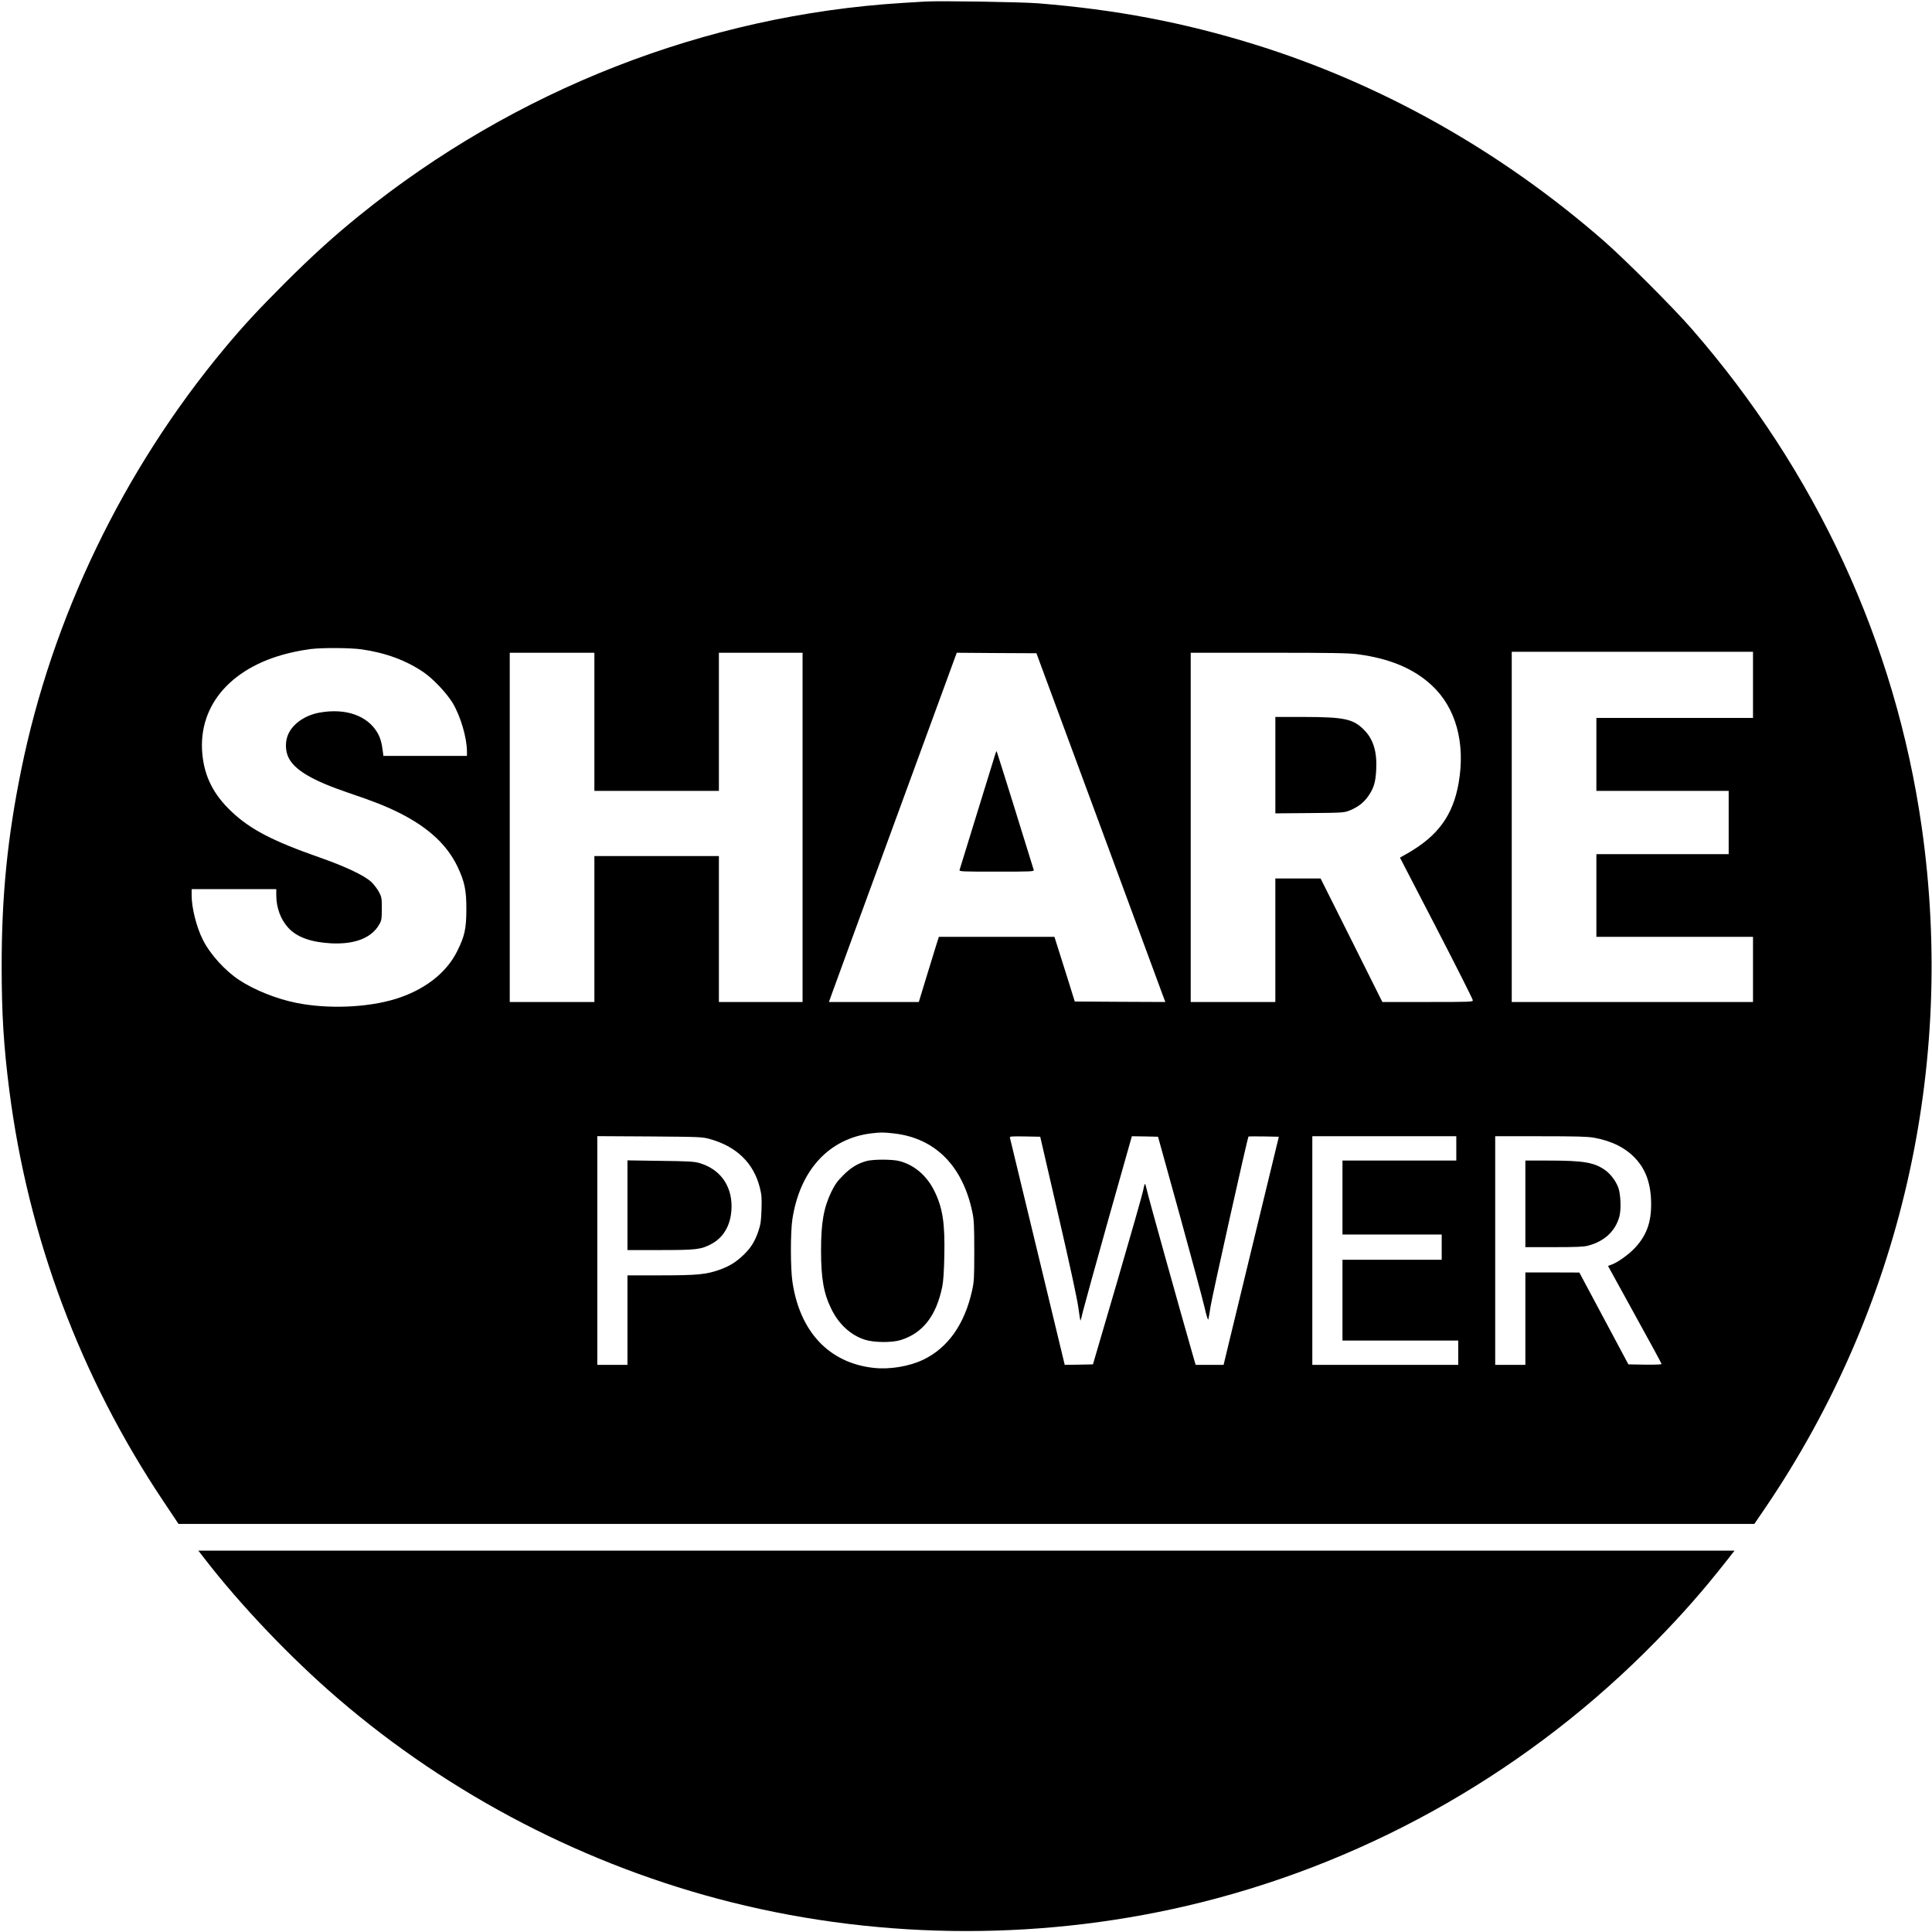 <?xml version="1.0" standalone="no"?>
<!DOCTYPE svg PUBLIC "-//W3C//DTD SVG 20010904//EN"
 "http://www.w3.org/TR/2001/REC-SVG-20010904/DTD/svg10.dtd">
<svg version="1.0" xmlns="http://www.w3.org/2000/svg"
 width="1986pt" height="1986pt" viewBox="0 0 1986 1986"
 preserveAspectRatio="xMidYMid meet">
<g transform="translate(0,1986) scale(0.1,-0.1)"
fill="#000000" stroke="none">
<path d="M9510 19844 c-30 -2 -134 -8 -230 -14 -2026 -125 -3986 -892 -5583
-2183 -268 -217 -478 -407 -768 -696 -284 -285 -419 -430 -622 -673 -1040
-1248 -1773 -2769 -2091 -4342 -140 -690 -199 -1288 -199 -2006 0 -492 21
-827 79 -1280 194 -1513 733 -2951 1584 -4223 l155 -232 8099 0 8100 0 109
160 c1393 2048 1964 4532 1611 7005 -271 1894 -1084 3653 -2369 5125 -191 219
-682 709 -900 900 -1063 927 -2291 1617 -3597 2021 -729 225 -1420 356 -2218
420 -181 14 -1015 27 -1160 18z m-5793 -6659 c247 -35 463 -115 641 -238 96
-66 236 -215 295 -313 82 -137 147 -359 147 -501 l0 -43 -429 0 -430 0 -6 48
c-11 88 -26 138 -54 188 -103 178 -327 257 -595 209 -147 -26 -272 -111 -322
-220 -34 -72 -33 -173 2 -243 64 -129 248 -237 614 -361 255 -86 384 -137 525
-207 297 -149 492 -329 599 -555 72 -152 91 -242 90 -439 -1 -198 -17 -272
-94 -427 -111 -225 -337 -400 -635 -492 -290 -89 -698 -105 -1019 -40 -205 41
-435 134 -589 236 -145 96 -298 265 -372 413 -65 129 -115 327 -115 456 l0 64
435 0 435 0 0 -62 c0 -130 46 -253 126 -338 89 -95 233 -146 439 -157 248 -12
421 58 498 202 19 34 22 56 22 155 0 107 -2 119 -29 170 -15 30 -51 76 -78
103 -71 67 -265 159 -533 253 -483 169 -715 290 -908 474 -183 174 -275 357
-297 589 -48 513 316 917 946 1050 54 12 133 25 174 30 124 14 406 12 517 -4z
m14303 -365 l0 -340 -805 0 -805 0 0 -375 0 -375 680 0 680 0 0 -325 0 -325
-680 0 -680 0 0 -425 0 -425 805 0 805 0 0 -335 0 -335 -1240 0 -1240 0 0
1800 0 1800 1240 0 1240 0 0 -340z m-11910 -380 l0 -710 640 0 640 0 0 710 0
710 430 0 430 0 0 -1795 0 -1795 -430 0 -430 0 0 750 0 750 -640 0 -640 0 0
-750 0 -750 -435 0 -435 0 0 1795 0 1795 435 0 435 0 0 -710z m5180 -1015
c349 -946 647 -1753 662 -1793 l27 -72 -466 2 -465 3 -59 190 c-33 105 -80
254 -105 333 l-45 142 -594 0 -594 0 -29 -92 c-15 -51 -62 -202 -103 -335
l-74 -243 -462 0 -462 0 37 103 c20 57 316 865 657 1795 l620 1692 410 -3 409
-2 636 -1720z m2664 1710 c331 -44 576 -146 763 -319 249 -230 349 -594 277
-1006 -58 -331 -213 -544 -527 -723 l-76 -43 375 -724 c206 -398 374 -732 374
-742 0 -17 -23 -18 -465 -18 l-465 0 -317 635 -318 635 -232 0 -233 0 0 -635
0 -635 -435 0 -435 0 0 1795 0 1795 799 0 c657 0 821 -3 915 -15z m-4767
-4926 c427 -47 712 -336 810 -817 15 -72 18 -140 18 -392 0 -283 -2 -313 -23
-409 -77 -344 -247 -584 -497 -706 -147 -71 -349 -105 -516 -86 -456 51 -757
370 -833 884 -21 140 -21 505 -1 642 77 507 377 833 815 885 96 11 121 11 227
-1z m-1892 -57 c277 -77 452 -247 516 -501 18 -73 21 -105 17 -225 -4 -119 -9
-153 -32 -221 -37 -109 -79 -175 -157 -249 -75 -72 -143 -113 -244 -149 -136
-48 -228 -57 -602 -57 l-343 0 0 -460 0 -460 -155 0 -155 0 0 1176 0 1175 538
-3 c519 -4 540 -5 617 -26z m3585 -787 c116 -501 194 -862 205 -947 10 -76 20
-136 22 -134 2 2 15 50 28 107 14 57 132 483 262 947 l238 842 134 -2 135 -3
223 -805 c122 -443 237 -869 255 -948 19 -85 35 -135 39 -125 3 10 14 70 23
133 15 99 380 1738 390 1747 2 2 73 2 158 1 l154 -3 -228 -940 c-125 -517
-253 -1045 -284 -1172 l-56 -233 -144 0 -143 0 -16 53 c-152 530 -475 1689
-485 1740 -8 37 -17 67 -20 67 -4 0 -12 -30 -19 -67 -7 -38 -126 -455 -264
-928 l-252 -860 -145 -3 -145 -2 -279 1157 c-154 637 -282 1166 -284 1176 -4
16 6 17 153 15 l158 -3 187 -810z m4090 690 l0 -125 -585 0 -585 0 0 -380 0
-380 510 0 510 0 0 -130 0 -130 -510 0 -510 0 0 -415 0 -415 595 0 595 0 0
-125 0 -125 -750 0 -750 0 0 1175 0 1175 740 0 740 0 0 -125z m1415 110 c181
-32 327 -105 429 -216 107 -116 158 -264 159 -464 1 -191 -48 -325 -165 -451
-65 -70 -183 -154 -243 -174 -19 -6 -35 -13 -35 -14 0 -1 124 -226 275 -500
151 -273 275 -501 275 -507 0 -6 -63 -8 -171 -7 l-170 3 -252 472 -252 472
-277 1 -278 0 0 -475 0 -475 -155 0 -155 0 0 1175 0 1175 464 0 c371 0 481 -3
551 -15z"/>
<path d="M10231 12108 c-5 -18 -89 -289 -186 -603 -96 -313 -178 -578 -181
-587 -5 -17 18 -18 381 -18 363 0 386 1 381 18 -30 101 -378 1218 -381 1220
-2 2 -8 -12 -14 -30z"/>
<path d="M13110 11994 l0 -495 353 3 c340 3 354 4 409 26 87 35 148 82 195
151 56 81 74 143 80 274 9 181 -31 311 -127 406 -111 111 -202 130 -612 131
l-298 0 0 -496z"/>
<path d="M8907 7925 c-91 -25 -160 -67 -239 -146 -62 -62 -85 -95 -122 -170
-79 -165 -106 -317 -106 -604 0 -287 27 -441 106 -601 78 -159 201 -271 349
-317 92 -28 270 -30 360 -3 229 69 370 249 431 550 11 54 18 155 21 308 8 342
-16 501 -103 677 -77 156 -205 266 -359 306 -73 19 -270 19 -338 0z"/>
<path d="M6450 7471 l0 -461 338 0 c373 0 418 6 524 62 134 71 208 210 208
389 0 220 -125 386 -336 445 -48 14 -122 18 -396 21 l-338 5 0 -461z"/>
<path d="M15680 7485 l0 -445 293 0 c229 0 305 3 351 15 169 44 283 151 323
302 19 71 13 226 -11 293 -25 69 -82 145 -139 184 -113 78 -222 96 -584 96
l-233 0 0 -445z"/>
<path d="M2102 3839 c372 -482 887 -1022 1372 -1439 1160 -998 2562 -1723
4043 -2094 1578 -395 3258 -395 4836 0 1765 442 3389 1374 4667 2681 273 278
487 522 723 822 l87 111 -7895 0 -7896 0 63 -81z"/>
</g>
</svg>
